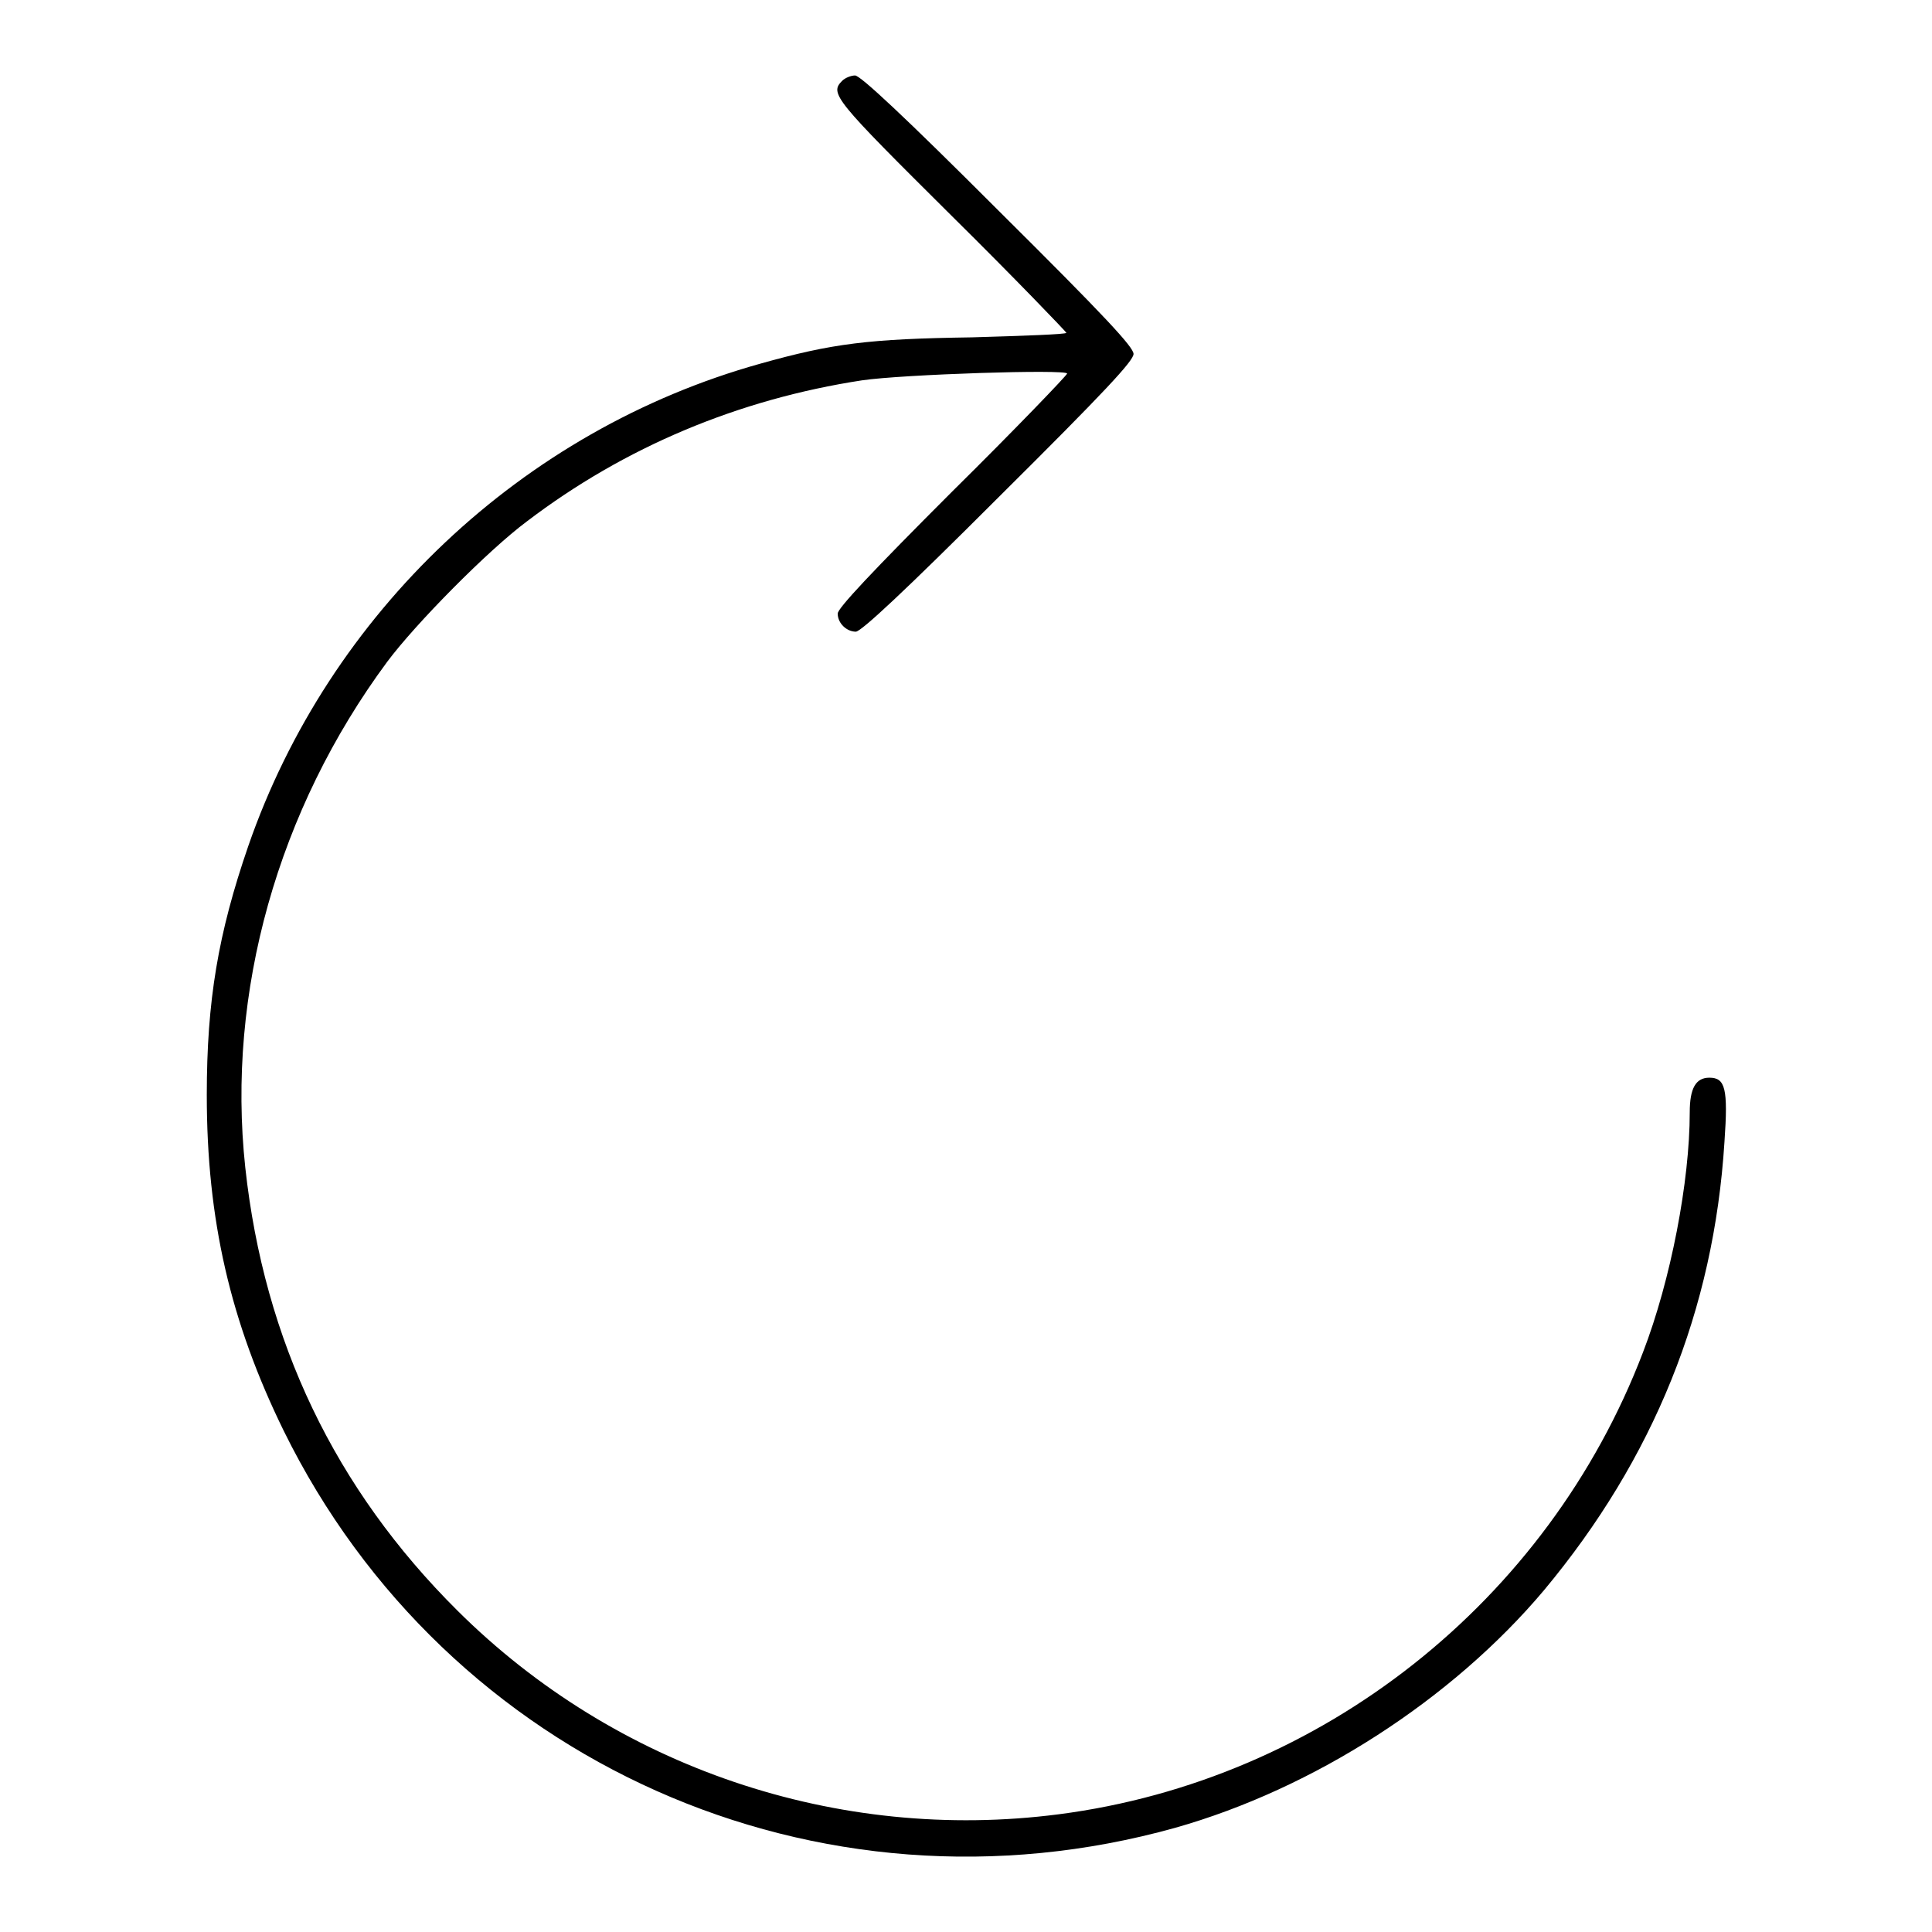 <?xml version="1.0" encoding="utf-8"?>
<!-- Svg Vector Icons : http://www.onlinewebfonts.com/icon -->
<!DOCTYPE svg PUBLIC "-//W3C//DTD SVG 1.1//EN" "http://www.w3.org/Graphics/SVG/1.1/DTD/svg11.dtd">
<svg version="1.1" xmlns="http://www.w3.org/2000/svg" xmlns:xlink="http://www.w3.org/1999/xlink" x="0px" y="0px" viewBox="0 0 256 256" enable-background="new 0 0 256 256" xml:space="preserve">
<g><g><g><path fill="#000000" d="M111.6,10.7c-1.7,1.7-1.1,2.4,14.5,17.9c8.4,8.3,15.2,15.4,15.2,15.5c0,0.2-5.7,0.4-12.5,0.6c-13.7,0.2-18.5,0.8-28.1,3.5c-31.5,8.8-57.1,33-67.8,63.9c-4,11.6-5.5,20.5-5.5,33c0,16.5,3.1,30,10.2,44.5c21.6,43.9,70.8,65.8,118.1,52.6c18.4-5.2,36.7-17,48.9-31.5c14.5-17.4,22.5-37.1,23.9-59.4c0.5-7.1,0.1-8.5-2-8.5c-1.8,0-2.6,1.4-2.6,4.6c0,9.1-2.5,22.2-6.2,31.8c-12.6,33-42.6,56.7-77.4,61.2c-29.3,3.8-58.8-6.2-79.7-27c-16.2-16.1-25.6-35.7-28.1-58.7c-2.5-23.2,4.3-47.4,18.8-67c3.8-5.1,13.4-14.8,18.5-18.6c13-9.9,28.1-16.2,44.4-18.7c5.4-0.8,27.2-1.5,27.2-0.9c0,0.2-6.8,7.3-15.2,15.6c-10.7,10.7-15.2,15.5-15.2,16.2c0,1.3,1.2,2.4,2.4,2.4c0.7,0,6.5-5.4,18.9-17.8c14.2-14.1,17.9-18.1,17.9-19c0-0.9-3.7-4.9-17.9-19C119.8,15.4,114,10,113.3,10C112.8,10,112,10.3,111.6,10.7z"/></g></g></g>
</svg>